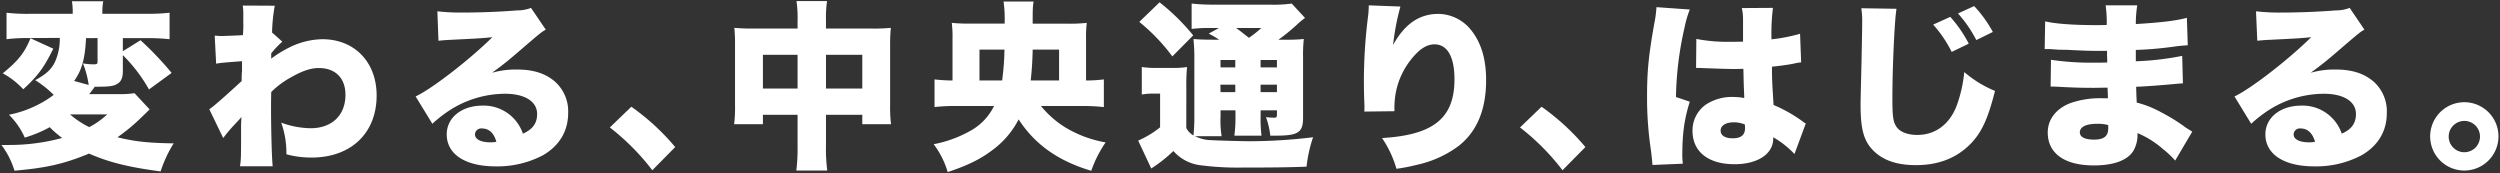 <svg id="レイヤー_1" data-name="レイヤー 1" xmlns="http://www.w3.org/2000/svg" viewBox="0 0 765 53"><rect x="0" y="0" width="765" height="53" fill="#333333" stroke="none"/><defs><style>.cls-1{fill:#fff;}</style></defs><path class="cls-1" d="M8.22,11.65A48.93,48.93,0,0,0,2,12V3.9a55.58,55.58,0,0,0,7,.33H22.25V3.57A17.8,17.8,0,0,0,22,.38H31.6a17,17,0,0,0-.28,3.13v.72H44.79a63.37,63.37,0,0,0,7.1-.33V12a59.49,59.49,0,0,0-6.82-.33H37.59v4L43,12.31a100.06,100.06,0,0,1,9.52,10l-6.93,5.06a47.44,47.44,0,0,0-8-10.5v4.89c0,2.48-.77,3.69-2.64,4.34-1.1.34-2.37.44-5.72.44H29c-.83,1.16-1,1.38-1.71,2.26H36.6a28.46,28.46,0,0,0,4.56-.28l4.62,4.95c-.93.94-.93.94-2.2,2.15A57,57,0,0,1,35.94,42c5.33,1.32,9.46,1.76,17.21,1.87a37.59,37.59,0,0,0-4,8.58C39.57,51.19,33.41,49.71,27.25,47c-7.59,3.14-13.14,4.4-22.82,5.23a24.82,24.82,0,0,0-4-7.87h2.2a62.07,62.07,0,0,0,16.39-2.14,32.62,32.62,0,0,1-3.8-3.3,38.85,38.85,0,0,1-7.64,3.19,22.94,22.94,0,0,0-4.84-7,33.5,33.5,0,0,0,8.74-3,31.16,31.16,0,0,0,4.95-3.08,31.77,31.77,0,0,0-5.66-4.5c4-2.15,5.66-4,6.65-7.15a17,17,0,0,0,.88-5.78Zm8.09,3.25c-2.92,5.88-4.68,8.25-9.19,12.42A24.68,24.68,0,0,0,.85,22.43c4.68-3.79,6.71-6.32,8.47-10.72ZM21.42,35a27.51,27.51,0,0,0,5.89,3.9,25.16,25.16,0,0,0,5.5-3.9Zm4.9-23.32c-.28,6.22-1.27,9.79-3.63,13.09L27.14,26a27.54,27.54,0,0,0-1.76-6.6,19.58,19.58,0,0,0,3.47.28c.77,0,1-.17,1-.77V11.65Z"/><path class="cls-1" d="M64.05,33.43c1.32-.88,4.4-3.58,9.9-8.63,0-1.38,0-2,.11-3.08,0-1.82,0-1.82,0-3-6.38.5-6.38.5-7.92.77l-.44-8.58c1.71.11,1.71.11,2.09.11.61,0,5.17-.16,6.55-.27a39.93,39.93,0,0,0,.11-4.29c0-.55,0-1.16,0-1.76V4.28c0-.77,0-1.26-.16-2.58l9.79.05a51.17,51.17,0,0,0-.83,8.2l3.14,2.8A26.63,26.63,0,0,0,83,16.33a4.9,4.9,0,0,0,0,.77,3.88,3.88,0,0,1-.06.88,36,36,0,0,1,5.94-3.63A23.45,23.45,0,0,1,98.64,12c9.84,0,16.61,7,16.61,17.21,0,11.55-7.87,19-19.91,19a28.82,28.82,0,0,1-7.7-1,27.51,27.51,0,0,0-1.59-9.68,27.26,27.26,0,0,0,9,1.71c6.54,0,10.66-4,10.66-10.23,0-5.11-3.08-8.19-8.14-8.19-2.41,0-4.94.82-8.24,2.69A26.69,26.69,0,0,0,83,28.15c-.06,2.53-.06,3.63-.06,4.73,0,6.93.22,15.29.5,18h-10c.33-2.31.33-2.64.33-12.16,0-.71,0-.71.11-2.91-.6.71-.6.71-2,2.2a45.88,45.88,0,0,0-3.58,4.23Z"/><path class="cls-1" d="M133.84,3.46a62.67,62.67,0,0,0,7.92.38c4.9,0,11-.22,16.55-.66a11,11,0,0,0,4.18-.77L167,9.07c-1.43.82-1.43.82-8.85,7.2-2.91,2.48-3.9,3.3-7.59,6a26.32,26.32,0,0,1,7.53-1c5.17,0,8.86,1.21,11.77,3.74a12.19,12.19,0,0,1,4,9.51c0,5.55-2.59,9.95-7.59,12.92a29.92,29.92,0,0,1-14.57,3.47c-9.3,0-15-3.69-15-9.79,0-5.12,4.56-8.8,10.94-8.8a12.64,12.64,0,0,1,12.37,8.58c3-1.32,4.35-3.19,4.35-6,0-3.85-3.74-6.21-9.84-6.21a31.58,31.58,0,0,0-16.94,5.06,40.16,40.16,0,0,0-5.28,4.12l-5.12-8.36c5.06-2.36,16.67-11.38,23.49-18.14-2.92.33-5.12.44-12.87.82-1.49.06-2.53.17-3.63.28Zm13.64,35.85a1.9,1.9,0,0,0-2.14,1.82c0,1.48,1.76,2.42,4.73,2.42a8,8,0,0,0,1.81-.17C151.17,40.74,149.63,39.31,147.48,39.31Z"/><path class="cls-1" d="M193.19,32.66A70.38,70.38,0,0,1,206.61,45l-7,7.09a71.33,71.33,0,0,0-13-13.09Z"/><path class="cls-1" d="M244.06,6.54a37.34,37.34,0,0,0-.33-6.22h9.35a34.08,34.08,0,0,0-.33,5.83V8.74h14.08a52.68,52.68,0,0,0,5.77-.22,47.27,47.27,0,0,0-.22,5.28V32a40.57,40.57,0,0,0,.28,6h-8.8V35.13H252.75v9.68a49.6,49.6,0,0,0,.39,7.37h-9.46a55.52,55.52,0,0,0,.38-7.37V35.13H233.45V38h-8.8a44.26,44.26,0,0,0,.27-6V13.74a48.41,48.41,0,0,0-.21-5.22c2,.16,3.13.22,5.71.22h13.64ZM233.45,16.77V27.1h10.61V16.77ZM263.86,27.1V16.77H252.75V27.1Z"/><path class="cls-1" d="M318.53,32.44A30.09,30.09,0,0,0,326,39a35.62,35.62,0,0,0,12.32,4.57,36.65,36.65,0,0,0-4.4,8.69c-10.12-3-17.27-8.09-22.22-15.73A26.69,26.69,0,0,1,303.57,46c-3.63,2.75-7.48,4.62-13.58,6.66a26.14,26.14,0,0,0-4.29-8.53,36.75,36.75,0,0,0,11.05-4,17.34,17.34,0,0,0,7.43-7.7H292.57a55.42,55.42,0,0,0-6.6.33V24.3a49.87,49.87,0,0,0,5.5.33V11.87A36.19,36.19,0,0,0,291.25,7a50.71,50.71,0,0,0,5.67.22h10.5a39.86,39.86,0,0,0-.33-6.76h9.19C316,2.3,316,2.8,316,7.25h10.94A48.32,48.32,0,0,0,332.55,7a35.21,35.21,0,0,0-.22,4.68V24.63a45.5,45.5,0,0,0,5.45-.33v8.47a55.42,55.42,0,0,0-6.6-.33Zm-11.88-7.81a78.33,78.33,0,0,0,.72-9.46h-7.65v9.46Zm17.43,0V15.17H316c-.06,3.19-.28,6.77-.61,9.46Z"/><path class="cls-1" d="M363,39.15a5.51,5.51,0,0,0,2.2,2.31,54.11,54.11,0,0,0,.27-5.89V18.47a56.91,56.91,0,0,0-.27-6.54c1.76.16,3.35.22,6.32.22h1.54a31.26,31.26,0,0,0-3.19-1.87L373,8.57h-2.53a42,42,0,0,0-5.83.28V1.09a61.71,61.71,0,0,0,7.32.33h16.39a40.34,40.34,0,0,0,6.92-.33l4.07,4.4a23.2,23.2,0,0,0-2.58,2.15,57.91,57.91,0,0,1-5.56,4.51h2.53a44.48,44.48,0,0,0,5.23-.22,48.85,48.85,0,0,0-.22,5.88V35.9c0,2.86-.5,4-2,4.79-1.05.55-3,.82-6.16.82h-1.87a24,24,0,0,0-1.32-5.66,20.39,20.39,0,0,0,2.36.16c.88,0,1-.11,1-1.15v-1.1h-5v1.59a43.51,43.51,0,0,0,.27,6.16h-8.3a42.65,42.65,0,0,0,.33-6.16V33.76h-4.56v1.81a30.15,30.15,0,0,0,.33,6.11h-8.14a11.6,11.6,0,0,0,5.11,1.21c1.43.11,9.57.33,11.94.33A166,166,0,0,0,401.8,42a42.3,42.3,0,0,0-2,9c-6,.22-10.23.27-19.58.27a87.81,87.81,0,0,1-13.36-.77,13.21,13.21,0,0,1-7.81-4.29,42.39,42.39,0,0,1-6.77,5.34l-4-8.53a29,29,0,0,0,6.71-4.07V28.64h-2.31a18.92,18.92,0,0,0-3.29.28V20.51a27.18,27.18,0,0,0,4.45.27H359a25,25,0,0,0,4.24-.27,55.32,55.32,0,0,0-.22,6.27ZM354.83.71a64.31,64.31,0,0,1,10.29,10.12l-6.38,6.43A58,58,0,0,0,348.62,6.7Zm18.65,17.65v2.26H378V18.36Zm0,9.84H378V25.9h-4.56Zm4.78-19.63c1.6,1.16,2.26,1.71,3.91,3a31.44,31.44,0,0,0,3.79-3Zm7.48,12.05h5V18.36h-5Zm5,5.28h-5v2.3h5Z"/><path class="cls-1" d="M428.53,2a73.21,73.21,0,0,0-2.25,11.77c3.57-6.44,8-9.52,13.91-9.52a13,13,0,0,1,10,5c3.07,3.85,4.56,8.85,4.56,15.29q0,13.52-8.41,20.12a33.09,33.09,0,0,1-12.54,5.72,56.31,56.31,0,0,1-6.49,1.27,32.69,32.69,0,0,0-4.4-9.41c15.78-.93,22.16-6.1,22.16-18,0-6.87-2.2-10.67-6.1-10.67-2,0-3.91,1-5.94,3.19a23.36,23.36,0,0,0-6.11,12.76,28.85,28.85,0,0,0-.22,4.51l-9.24.11a5.92,5.92,0,0,0,.06-.94v-1.1c-.11-2.14-.17-5.44-.17-7a158.62,158.62,0,0,1,1.27-20.07,28.56,28.56,0,0,0,.22-3V1.64Z"/><path class="cls-1" d="M471.71,32.66A70.38,70.38,0,0,1,485.13,45l-7,7.09a71.33,71.33,0,0,0-13-13.09Z"/><path class="cls-1" d="M517.08,2.91a31.82,31.82,0,0,0-1.59,5.44,100.89,100.89,0,0,0-2.64,21.34l4.23,1.43c-1.7,5.33-2.3,9.79-2.3,16.77,0,.28.05,1,.16,2.2l-9.29.39c-.06-1-.06-1-.44-4.35A107.59,107.59,0,0,1,504,29.47c0-7.75.49-12.59,2.2-22.22a34.41,34.41,0,0,0,.66-4.78V2.19Zm2,9a49.18,49.18,0,0,0,10.29.88c1.15,0,2.09,0,4-.05V5.55A14.7,14.7,0,0,0,533,2.47l9.52-.06a63.58,63.58,0,0,0-.44,9.63,51.73,51.73,0,0,0,8.74-1.71l.33,8.75a14.11,14.11,0,0,0-2,.33c-1.71.38-4.18.71-6.93,1,0,4.29.11,5.39.49,11.71a44.33,44.33,0,0,1,8.86,5,7.4,7.4,0,0,0,1,.66l-3.46,9.35A27.93,27.93,0,0,0,542.6,42v.44c0,4.68-4.78,7.81-11.82,7.81-8.09,0-12.87-3.85-12.87-10.23a9.67,9.67,0,0,1,4.18-8.08,14.51,14.51,0,0,1,8.47-2.26,16.16,16.16,0,0,1,3.19.33c-.06-1.54-.06-1.81-.17-4.39-.05-1.87-.05-2.64-.11-4.57-1.26.06-2,.06-3.13.06-1.65,0-4.84-.11-9.46-.28-.66-.05-1.1-.05-1.27-.05H519Zm14.85,26.18a8.72,8.72,0,0,0-3.35-.66c-2.53,0-4.07,1-4.07,2.53s1.43,2.36,3.63,2.36c2.64,0,3.85-1,3.85-3.19Z"/><path class="cls-1" d="M580.33,2.69c-.6,3.46-1.26,18.15-1.26,27.33,0,5.5.22,7.15,1.15,8.63,1,1.65,3.41,2.64,6.44,2.64,5.66,0,10.06-3.35,12.21-9.29a42.11,42.11,0,0,0,2.2-9.95,34.34,34.34,0,0,0,9.4,5.77c-2.09,8.25-3.9,12.26-6.93,15.62-4.34,4.73-10.06,7.09-17.27,7.09-5.6,0-9.78-1.37-12.75-4.18-3.14-3-4.18-6.54-4.18-14.24,0-1.43,0-1.43.27-12.48.11-5.56.22-10.78.22-12.93a25.92,25.92,0,0,0-.27-4.18Zm16.45,2.47a38.52,38.52,0,0,1,5.66,8.2l-5.22,2.53a37.6,37.6,0,0,0-5.67-8.36Zm7.31-3.3a37.85,37.85,0,0,1,5.72,7.92l-5.06,2.48a37.82,37.82,0,0,0-5.61-8.14Z"/><path class="cls-1" d="M625.82,6.54c3.25.77,8.91,1.15,15.84,1.15.66,0,1.37,0,3-.05a37.9,37.9,0,0,0-.33-6H654a35.47,35.47,0,0,0-.44,5.72c7.32-.44,12.43-1,15.62-1.92l.28,8.41c-1.6.11-1.93.11-4.84.5a108.22,108.22,0,0,1-11.06.93v3.47a87.44,87.44,0,0,0,14.19-1.65l.22,8.41c-1.15.06-1.15.06-3.52.28s-7.75.66-10.78.76c.06,2.53.06,2.53.17,4.84a31.39,31.39,0,0,1,7.53,3,54.3,54.3,0,0,1,7.37,4.57c.83.55,1.21.77,2.09,1.32l-5.22,8.85a29.15,29.15,0,0,0-3.74-3.52,28.58,28.58,0,0,0-7.81-4.89,9.59,9.59,0,0,1-1.32,5.55c-1.82,2.81-6,4.35-12,4.35-9,0-14.13-3.69-14.13-10.07,0-4,2.53-7.31,6.93-9a27.72,27.72,0,0,1,9.78-1.49h1.71c-.06-1.87-.11-3-.11-3.24-1.16,0-3.41.06-4.24.06-3.18,0-5.72-.06-8.85-.22-2.42-.12-2.69-.17-4.34-.17l.11-8.19a85.45,85.45,0,0,0,13.52.88c1.16,0,2,0,3.69-.06v-.82c0-.11,0-.11-.06-1.43V15.56c-1.26,0-1.81,0-2.31,0-3,0-3.9,0-10.22-.33-2.09,0-2.09,0-4.13-.16-.77-.06-1.32-.06-1.48-.06h-.94Zm15.89,31.34c-3.35,0-5.28.94-5.28,2.64,0,1.38,1.54,2.2,4.29,2.2,3.08,0,4.4-1,4.4-3.52,0-.33,0-.93,0-.93A11.9,11.9,0,0,0,641.71,37.88Z"/><path class="cls-1" d="M690.34,3.46a62.57,62.57,0,0,0,7.92.38c4.89,0,11-.22,16.55-.66A11,11,0,0,0,719,2.41l4.51,6.66c-1.43.82-1.43.82-8.86,7.2-2.91,2.48-3.9,3.3-7.59,6a26.35,26.35,0,0,1,7.54-1c5.17,0,8.85,1.21,11.77,3.74a12.19,12.19,0,0,1,4,9.51c0,5.55-2.58,9.95-7.59,12.92a29.86,29.86,0,0,1-14.57,3.47c-9.29,0-15-3.69-15-9.79,0-5.12,4.57-8.8,11-8.8a12.64,12.64,0,0,1,12.37,8.58c3-1.32,4.34-3.19,4.34-6,0-3.85-3.74-6.21-9.84-6.21a31.58,31.58,0,0,0-16.94,5.06,41.52,41.52,0,0,0-5.28,4.12l-5.11-8.36c5.06-2.36,16.66-11.38,23.48-18.14-2.91.33-5.11.44-12.87.82-1.48.06-2.53.17-3.63.28ZM704,39.31a1.9,1.9,0,0,0-2.15,1.82c0,1.48,1.76,2.42,4.73,2.42a8.17,8.17,0,0,0,1.82-.17C707.66,40.74,706.12,39.31,704,39.31Z"/><path class="cls-1" d="M764.53,41.73a10.45,10.45,0,1,1-10.45-10.45A10.44,10.44,0,0,1,764.53,41.73Zm-15.23,0A4.79,4.79,0,1,0,754.08,37,4.79,4.79,0,0,0,749.3,41.73Z"/></svg>